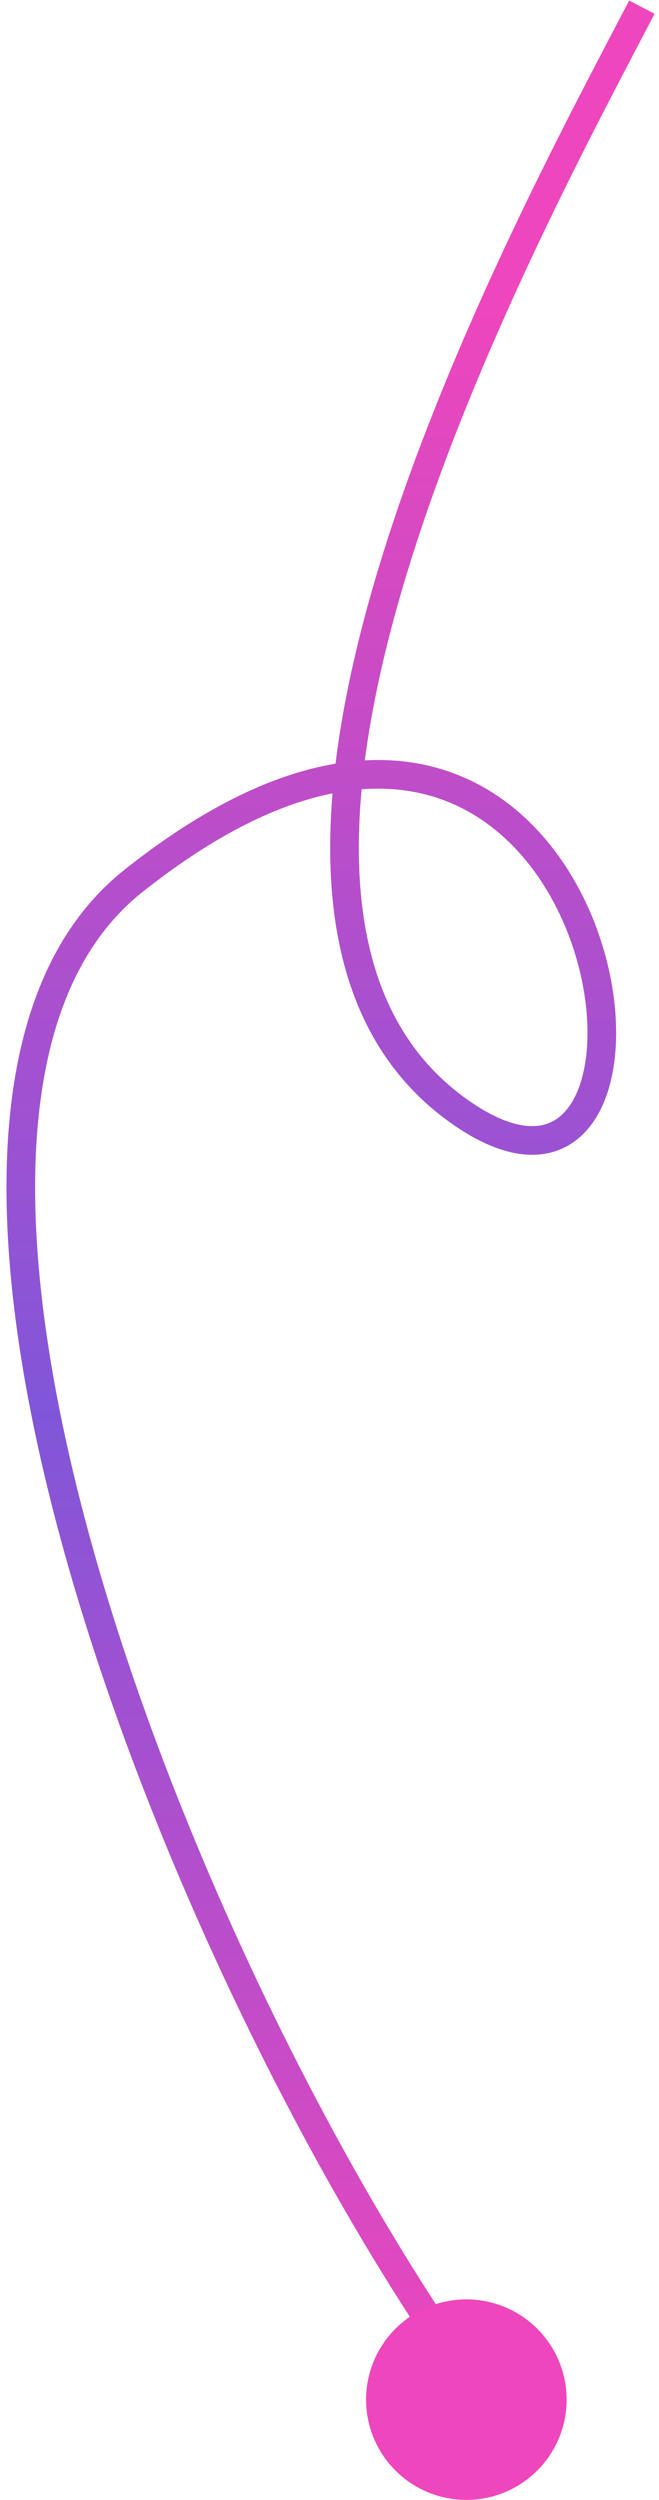 <svg width="92" height="349" viewBox="0 0 92 349" fill="none" xmlns="http://www.w3.org/2000/svg">
<path d="M89.606 0.999C74.272 30.499 21.668 126.091 64.606 155.5C101.105 180.5 86.326 69.148 18.604 123C-22.896 156 26.437 279 67.604 335" stroke="url(#paint0_linear_2008_13)" stroke-width="4"/>
<circle cx="65.106" cy="335" r="14" fill="#EE46BC"/>
<defs>
<linearGradient id="paint0_linear_2008_13" x1="47.336" y1="43.466" x2="47.336" y2="335" gradientUnits="userSpaceOnUse">
<stop stop-color="#EE46BC"/>
<stop offset="0.529" stop-color="#8056D9"/>
<stop offset="1" stop-color="#EE46BC"/>
</linearGradient>
</defs>
</svg>
